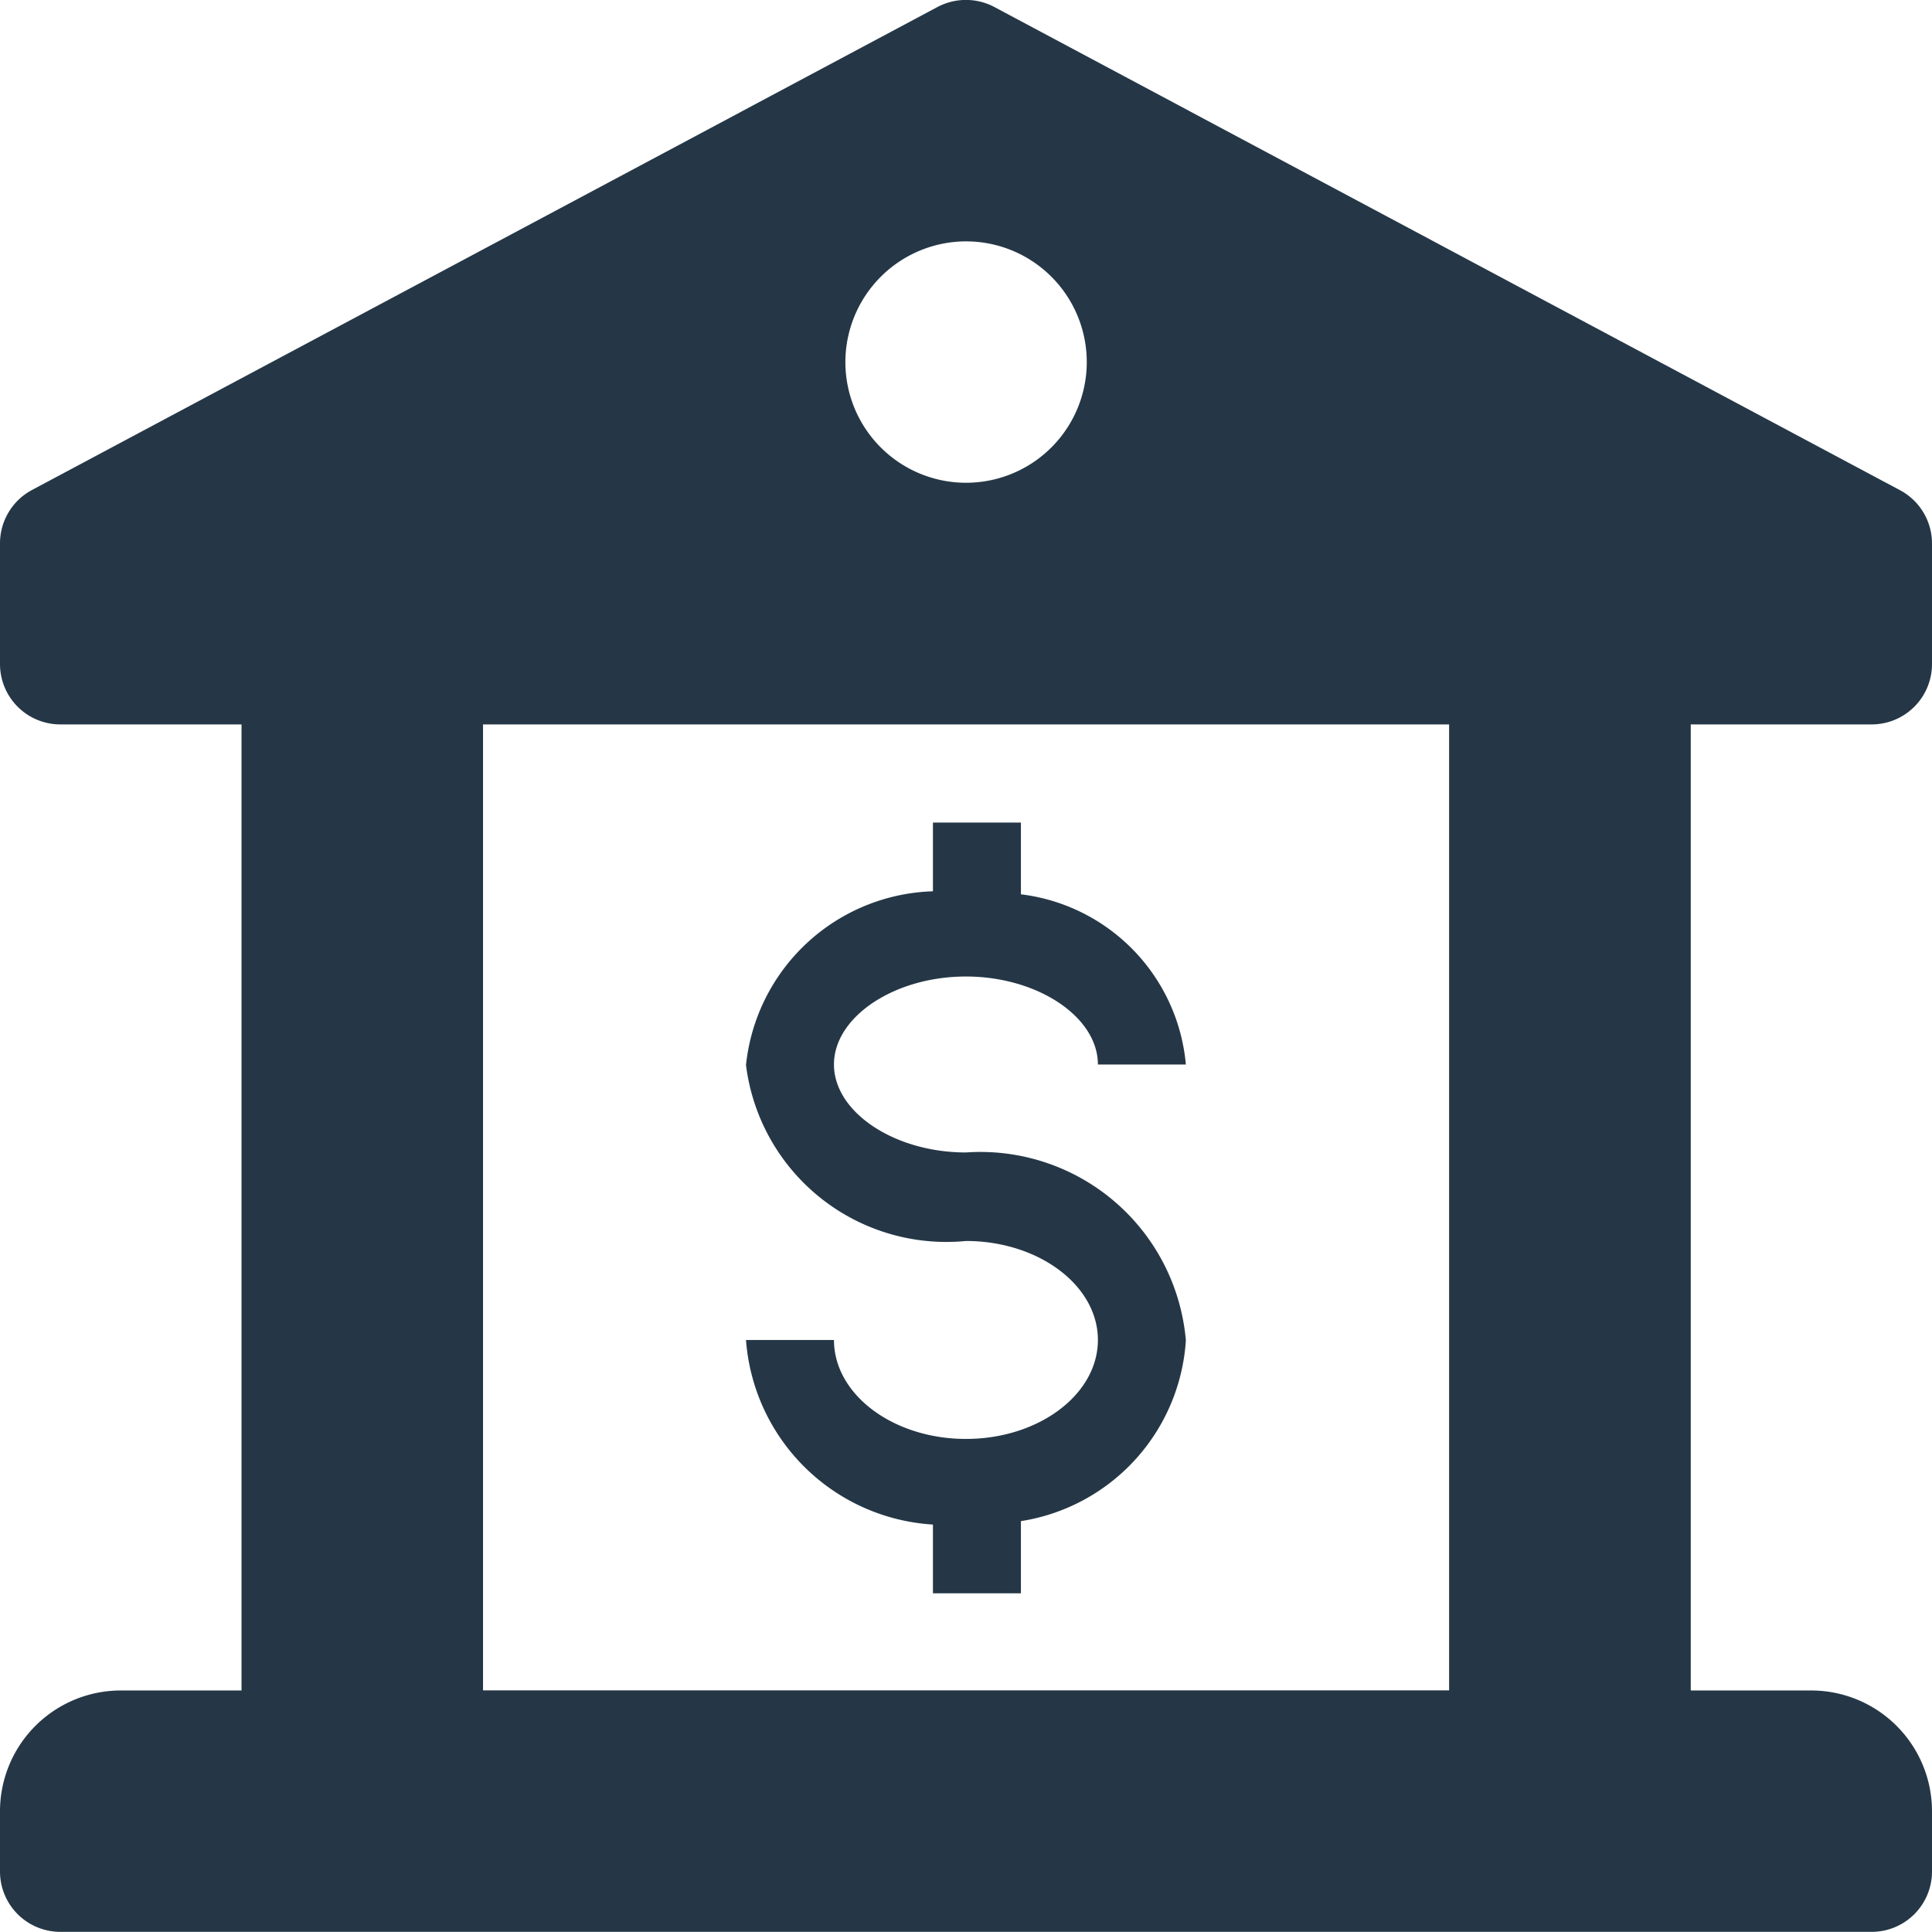<svg id="Branch_Icon" data-name="Branch Icon" xmlns="http://www.w3.org/2000/svg" width="14.055" height="14.055" viewBox="0 0 14.055 14.055">
  <g id="Group_2726" data-name="Group 2726" transform="translate(0 -0.008)">
    <g id="Group_2725" data-name="Group 2725" transform="translate(0 0.008)">
      <g id="Group_2724" data-name="Group 2724">
        <path id="Path_3144" data-name="Path 3144" d="M13.616,5.278a.439.439,0,0,0,.439-.439V3.961a.439.439,0,0,0-.233-.387L7.234.059a.442.442,0,0,0-.414,0L.232,3.573A.44.44,0,0,0,0,3.961v.878a.439.439,0,0,0,.439.439H1.757v7.028H.878A.879.879,0,0,0,0,13.184v.439a.439.439,0,0,0,.439.439H13.616a.439.439,0,0,0,.439-.439v-.439a.879.879,0,0,0-.878-.878H12.3V5.278ZM7.028,1.764a.878.878,0,1,1-.878.878A.879.879,0,0,1,7.028,1.764Zm3.514,10.541H3.514V5.278h7.028Z" transform="translate(0 -0.008)" fill="#253746"/>
      </g>
    </g>
    <path id="Path_3145" data-name="Path 3145" d="M199.314,220.391c-.52,0-.96-.293-.96-.64s.44-.64.96-.64.96.293.96.64h.64a1.371,1.371,0,0,0-1.2-1.238v-.522h-.64v.5a1.411,1.411,0,0,0-1.36,1.264,1.469,1.469,0,0,0,1.6,1.28c.529,0,.96.323.96.72s-.431.72-.96.72-.96-.323-.96-.72h-.64a1.453,1.453,0,0,0,1.36,1.343v.5h.64v-.525a1.423,1.423,0,0,0,1.2-1.315A1.5,1.5,0,0,0,199.314,220.391Z" transform="translate(-192.287 -211.999)" fill="#253746"/>
  </g>
</svg>
